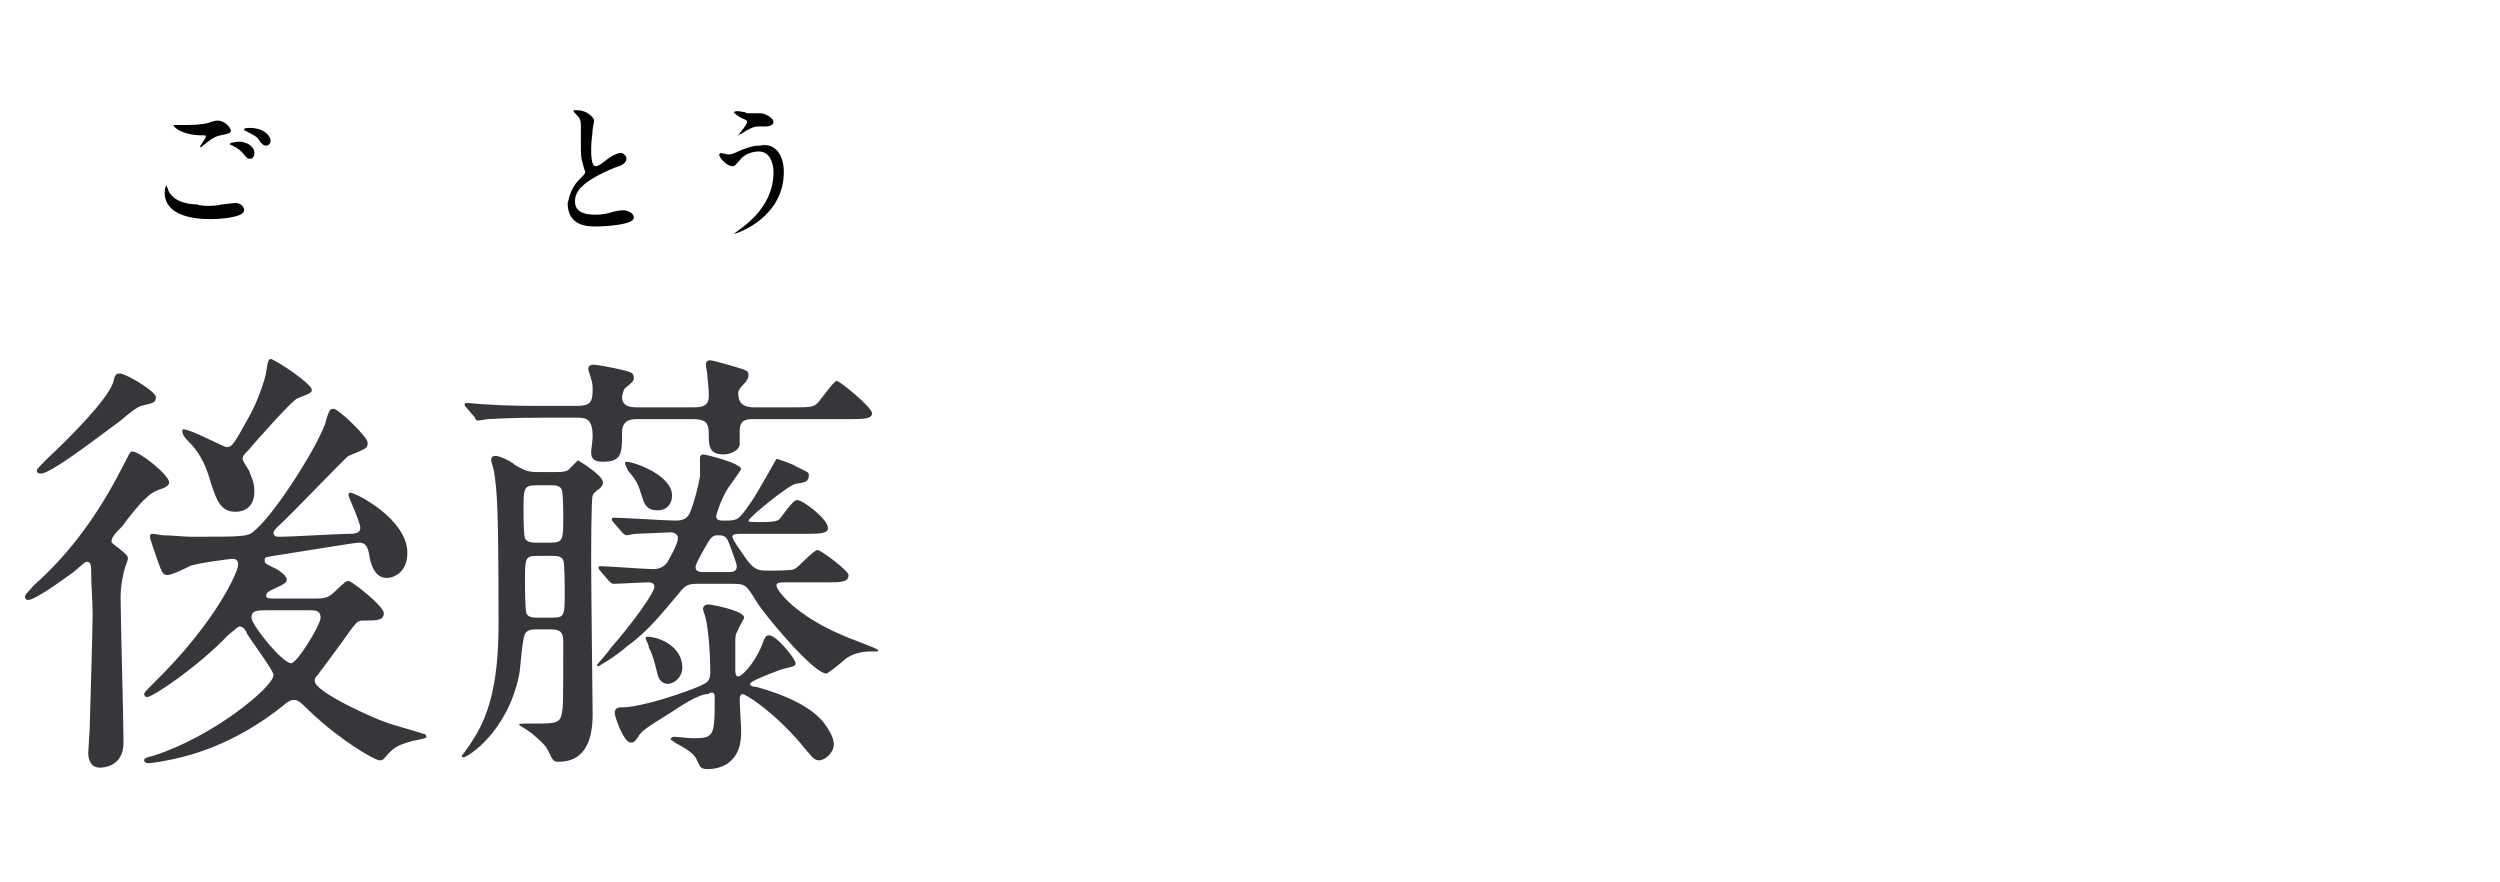 <?xml version="1.0" encoding="utf-8"?>
<!-- Generator: Adobe Illustrator 24.1.3, SVG Export Plug-In . SVG Version: 6.00 Build 0)  -->
<svg version="1.1" id="レイヤー_1" xmlns="http://www.w3.org/2000/svg" xmlns:xlink="http://www.w3.org/1999/xlink" x="0px"
	 y="0px" viewBox="0 0 170 60" style="enable-background:new 0 0 170 60;" xml:space="preserve">
<style type="text/css">
	.st0{fill:#35373A;}
</style>
<g>
	<path class="st0" d="M8.1,37.3c0.5,0.4,0.6,0.5,0.6,0.7c0,0.1-0.3,0.8-0.3,1c-0.1,0.4-0.2,1-0.2,1.6c0,1.4,0.2,8.4,0.2,9.9
		c0,1.7-1.5,1.7-1.6,1.7c-0.6,0-0.8-0.5-0.8-1c0-0.2,0.1-1.5,0.1-1.7c0-0.1,0.2-6.7,0.2-7.7c0-1-0.1-1.9-0.1-2.9
		c0-0.4,0-0.7-0.3-0.7c-0.1,0-0.2,0.1-0.9,0.7c-0.7,0.5-2.6,1.9-3.1,1.9c-0.1,0-0.2-0.1-0.2-0.2c0-0.2,0.1-0.2,0.6-0.8
		c2.5-2.2,4.4-4.9,5.9-7.8c0.6-1.1,0.6-1.3,0.8-1.3c0.5,0,2.5,1.6,2.5,2.1c0,0.2-0.2,0.3-0.4,0.4c-0.7,0.2-1,0.5-1.2,0.7
		c-0.3,0.2-1.4,1.6-1.6,1.9c-0.4,0.4-0.8,0.8-0.7,1.1C7.5,36.8,7.8,37.1,8.1,37.3z M10.6,27c0,0.4-0.2,0.4-1,0.6
		c-0.3,0.1-0.7,0.4-1.4,1c-1.1,0.8-4.7,3.6-5.4,3.6c-0.1,0-0.3,0-0.3-0.2c0-0.1,0.3-0.4,0.7-0.8c1.5-1.4,4.1-4,4.5-5.2
		c0.1-0.5,0.2-0.6,0.4-0.6C8.4,25.3,10.6,26.6,10.6,27z M21.4,40.7c0.6,0,0.9,0,1.4-0.5c0.7-0.7,0.8-0.7,0.9-0.7
		c0.2,0,2.4,1.7,2.4,2.2c0,0.5-0.5,0.5-1.5,0.5c-0.3,0-0.5,0.3-0.8,0.7c-0.7,1-1.9,2.6-2.2,3c-0.1,0.1-0.2,0.2-0.2,0.4
		c0,0.8,4.4,2.7,4.8,2.8c0.5,0.2,2,0.6,2.6,0.8c0.1,0,0.2,0.1,0.2,0.2s-0.1,0.1-1,0.3c-1.1,0.3-1.3,0.5-1.9,1.2
		c-0.1,0.1-0.2,0.1-0.3,0.1c-0.3,0-2.6-1.3-4.7-3.3c-0.8-0.8-0.9-0.8-1.1-0.8c-0.2,0-0.3,0-0.9,0.5c-1,0.8-3.5,2.6-6.8,3.4
		c-1.2,0.3-2.1,0.4-2.2,0.4c-0.3,0-0.3-0.2-0.3-0.2c0-0.1,0.1-0.2,0.6-0.3c4.1-1.3,8.2-4.7,8.2-5.5c0-0.3-1.5-2.3-1.8-2.8
		c-0.1-0.3-0.3-0.5-0.5-0.5c-0.1,0-0.2,0.1-0.8,0.6c-2,2.1-5.1,4.2-5.5,4.2c-0.1,0-0.2-0.1-0.2-0.2c0-0.1,0.1-0.2,0.6-0.7
		c4.4-4.3,5.8-7.7,5.8-8.1c0-0.4-0.3-0.4-0.4-0.4c-0.1,0-2.5,0.3-2.9,0.5c-0.2,0.1-1.2,0.6-1.5,0.6c-0.4,0-0.4-0.2-1-1.9
		c-0.2-0.6-0.2-0.6-0.2-0.7c0-0.2,0.1-0.2,0.2-0.2c0.1,0,0.6,0.1,0.7,0.1c0.5,0,1.5,0.1,1.9,0.1c3.8,0,3.9,0,4.4-0.5
		c1.4-1.2,4.5-6.1,4.8-7.5c0.2-0.7,0.3-0.7,0.5-0.7c0.3,0,2.3,1.9,2.3,2.3c0,0.4-0.1,0.4-1.3,0.9c-0.2,0.1-4,4.1-4.8,4.8
		c-0.1,0.1-0.3,0.3-0.3,0.4c0,0.3,0.2,0.3,0.5,0.3c0.7,0,3.9-0.2,4.6-0.2c0.3,0,0.8,0,0.8-0.4c0-0.4-0.8-2.1-0.8-2.2
		c0-0.1,0-0.2,0.1-0.2c0.4,0,3.9,1.8,3.9,4.1c0,1.3-0.9,1.7-1.4,1.7c-0.8,0-1.1-0.9-1.2-1.6c-0.1-0.6-0.3-0.8-0.7-0.8
		c-0.3,0-5.1,0.8-5.8,0.9c-0.6,0.1-0.6,0.1-0.6,0.3c0,0.2,0,0.2,0.6,0.5c0.1,0,0.9,0.5,0.9,0.8c0,0.2-0.1,0.3-1,0.7
		c-0.2,0.1-0.4,0.2-0.4,0.4c0,0.2,0.2,0.2,0.6,0.2H21.4z M21.2,26.5c0,0.2,0,0.2-1,0.6c-0.4,0.2-2.8,2.9-3.3,3.5
		c-0.3,0.3-0.4,0.4-0.4,0.6c0,0.2,0.5,0.8,0.5,1c0.2,0.4,0.3,0.8,0.3,1.2c0,0.8-0.4,1.4-1.3,1.4c-1,0-1.3-0.8-1.7-2.1
		c-0.4-1.4-0.9-2.1-1.5-2.7c-0.4-0.4-0.4-0.6-0.4-0.7c0-0.1,0-0.1,0.1-0.1c0.5,0,2.7,1.2,2.9,1.2c0.4,0,0.5-0.2,1.5-2
		c0.7-1.2,1.2-2.9,1.2-3.1c0.1-0.6,0.1-0.8,0.3-0.9C18.8,24.5,21.2,26.1,21.2,26.5z M18.1,41.5c-0.6,0-1,0-1,0.5
		c0,0.5,2.1,3.1,2.7,3.1c0.4,0,2-2.6,2-3.1c0-0.5-0.4-0.5-0.7-0.5H18.1z"/>
	<path class="st0" d="M36.4,42.8c-0.2,0-0.5,0-0.7,0.3c-0.2,0.4-0.3,2.3-0.4,2.8c-0.8,3.9-3.5,5.6-3.8,5.6c0,0-0.1,0-0.1-0.1
		c0,0,0.6-0.8,0.7-1c1-1.5,1.8-3.6,1.8-7.9c0-8.3-0.1-9-0.3-10.4c0-0.1-0.2-0.7-0.2-0.8c0-0.2,0.1-0.3,0.3-0.3
		c0.3,0,1.1,0.4,1.3,0.6c0.5,0.3,0.8,0.5,1.5,0.5h1.3c0.4,0,0.8,0,1-0.3c0.1-0.1,0.5-0.5,0.5-0.5s1.7,1,1.7,1.5
		c0,0.2-0.1,0.3-0.2,0.4c-0.4,0.3-0.4,0.3-0.5,0.5c-0.1,0.3-0.1,3.8-0.1,4.6c0,1.6,0.1,10.1,0.1,10.3c0,2-0.7,3.2-2.3,3.2
		c-0.4,0-0.4-0.1-0.7-0.7c-0.2-0.5-0.9-1-1.1-1.2c-0.1-0.1-0.9-0.6-0.9-0.6c0-0.1,0.1-0.1,1.1-0.1c1.3,0,1.7,0,1.8-0.7
		c0.1-0.4,0.1-0.8,0.1-4.9c0-0.6-0.2-0.8-0.8-0.8H36.4z M37,28.4c-2.6,0-3.5,0.1-3.8,0.1c-0.1,0-0.6,0.1-0.7,0.1
		c-0.1,0-0.2-0.1-0.2-0.2l-0.6-0.7c-0.1-0.1-0.1-0.1-0.1-0.2c0,0,0-0.1,0.1-0.1c0.2,0,1.1,0.1,1.4,0.1c1.4,0.1,2.7,0.1,4.1,0.1h2
		c0.9,0,1.1-0.2,1.1-1.1c0-0.1,0-0.5-0.1-0.7c0-0.1-0.2-0.6-0.2-0.7c0-0.2,0.1-0.3,0.4-0.3c0.2,0,1.3,0.2,2.1,0.4
		c0.3,0.1,0.6,0.1,0.6,0.5c0,0.2-0.1,0.3-0.6,0.7c-0.1,0.1-0.2,0.5-0.2,0.6c0,0.7,0.7,0.7,1.1,0.7h3.7c0.7,0,1.1-0.1,1.1-0.8
		c0-0.6-0.1-1.1-0.1-1.4c0-0.1-0.1-0.6-0.1-0.7c0-0.2,0.1-0.3,0.3-0.3c0.2,0,1.9,0.5,2.2,0.6c0.2,0.1,0.4,0.1,0.4,0.4
		c0,0.2-0.1,0.4-0.4,0.7c-0.2,0.2-0.3,0.4-0.3,0.5c0,0.6,0.2,1,1.1,1h2.4c1.4,0,1.6,0,1.9-0.3c0.2-0.2,1.1-1.5,1.3-1.5
		c0.2,0,2.4,1.8,2.4,2.2c0,0.4-0.6,0.4-1.6,0.4h-6.4c-0.5,0-1,0-1,0.8v0.9c0,0.4-0.6,0.7-1.1,0.7c-0.8,0-1-0.4-1-1.1
		c0-0.9,0-1.3-1.1-1.3h-3.7c-0.4,0-1.1,0-1.1,0.9c0,1.4,0,2-1.3,2c-0.8,0-0.8-0.4-0.8-0.7c0-0.1,0.1-0.8,0.1-1
		c0-1.2-0.4-1.3-1.1-1.3H37z M36.5,33c-0.9,0-0.9,0.2-0.9,1.7c0,0.3,0,1.7,0.1,1.9c0.1,0.3,0.6,0.3,0.8,0.3h0.9
		c0.9,0,0.9-0.2,0.9-1.7c0-0.3,0-1.7-0.1-1.9C38.1,33,37.7,33,37.5,33H36.5z M36.5,37.8c-0.8,0-0.8,0.2-0.8,1.7c0,0.4,0,2,0.1,2.2
		c0.1,0.3,0.5,0.3,0.8,0.3h1c0.8,0,0.8-0.2,0.8-1.7c0-0.5,0-2-0.1-2.2c-0.1-0.3-0.5-0.3-0.8-0.3H36.5z M53.4,39.6
		c-0.3,0-0.6,0-0.6,0.2c0,0.4,1.4,2.1,4.5,3.4c0.4,0.2,2.4,0.9,2.4,1c0,0.1,0,0.1-0.1,0.1c-0.1,0-0.4,0-0.4,0
		c-0.7,0-1.3,0.2-1.7,0.5c-0.2,0.2-1.2,1-1.3,1c-0.9,0-4.2-4-4.7-4.8c-0.8-1.3-0.8-1.3-1.8-1.3h-2.3c-0.6,0-0.8,0.1-1.2,0.6
		c-1.1,1.3-2.1,2.6-3.5,3.6c-0.9,0.8-2,1.4-2,1.4c-0.1,0-0.1,0-0.1-0.1c0,0,0.8-0.9,0.9-1.1c1.5-1.7,3-3.8,3-4.2
		c0-0.3-0.3-0.3-0.5-0.3c-0.3,0-1.9,0.1-2.3,0.1c-0.1,0-0.2-0.1-0.3-0.2l-0.6-0.7c-0.1-0.1-0.1-0.2-0.1-0.2c0-0.1,0.1-0.1,0.1-0.1
		c0.5,0,3.1,0.2,3.6,0.2c0.5,0,0.8-0.2,1-0.5c0.1-0.2,0.7-1.2,0.7-1.6c0-0.3-0.3-0.4-0.5-0.4c-0.1,0-2.3,0.1-2.4,0.1
		c-0.1,0-0.5,0.1-0.6,0.1c-0.1,0-0.2-0.1-0.3-0.2l-0.6-0.7c-0.1-0.1-0.1-0.2-0.1-0.2c0-0.1,0.1-0.1,0.1-0.1c0.6,0,3.6,0.2,4.2,0.2
		c0.5,0,0.8-0.1,1-0.5c0.3-0.7,0.6-1.9,0.7-2.5c0-0.2,0-1.1,0-1.3c0-0.1,0.1-0.2,0.2-0.2c0.2,0,2.6,0.6,2.6,1
		c-0.1,0.2-0.7,1-0.9,1.3c-0.5,0.8-0.8,1.8-0.8,1.9c0,0.3,0.3,0.3,0.5,0.3c1,0,1,0,1.9-1.3c0.3-0.4,1.7-2.9,1.7-2.9
		c0.1,0,1.2,0.4,1.3,0.5c0.8,0.4,0.9,0.4,0.9,0.6c0,0.5-0.3,0.5-0.9,0.6c-0.5,0.1-3.2,2.3-3.2,2.5c0,0.1,0.1,0.1,1,0.1
		c0.8,0,1-0.1,1.1-0.2c0.2-0.2,0.9-1.3,1.2-1.3c0.4,0,2.1,1.3,2.1,1.9c0,0.4-0.6,0.4-1.6,0.4h-4.3c-0.3,0-0.6,0-0.6,0.2
		s0.6,1,0.8,1.3c0.6,0.9,0.9,1,1.5,1c1,0,1.7,0,1.9-0.1c0.3-0.1,1.3-1.3,1.6-1.3c0.2,0,2.1,1.4,2.1,1.7c0,0.5-0.5,0.5-1.6,0.5H53.4z
		 M45.7,48.4c-1.6,1-2.1,1.3-2.3,1.7c-0.2,0.3-0.3,0.4-0.5,0.4c-0.5,0-1.1-1.8-1.1-2c0-0.4,0.3-0.4,0.5-0.4c1.3,0,4.3-1,5.4-1.5
		c0.4-0.2,0.6-0.3,0.6-0.9c0-1.1-0.1-2.7-0.3-3.6c0-0.1-0.2-0.6-0.2-0.7c0-0.2,0.2-0.3,0.4-0.3c0.1,0,2.4,0.4,2.4,0.9
		c0,0.1-0.3,0.5-0.4,0.8c-0.2,0.4-0.2,0.4-0.2,1c0,0.3,0,1.5,0,1.7c0,0.2,0,0.5,0.2,0.5c0.2,0,1-0.7,1.6-2.1
		c0.2-0.6,0.3-0.7,0.5-0.7c0.5,0,1.8,1.6,1.8,1.9c0,0.2-0.1,0.2-0.9,0.4c-0.3,0.1-2.2,0.8-2.2,1c0,0.1,0.1,0.2,0.4,0.2
		c2.2,0.6,3.7,1.4,4.5,2.3c0.5,0.6,0.8,1.2,0.8,1.6c0,0.6-0.6,1.1-1,1.1c-0.3,0-0.4-0.1-1.3-1.2c-1.9-2.2-3.7-3.3-3.9-3.3
		s-0.2,0.3-0.2,0.4c0,0.3,0.1,1.8,0.1,2.2c0,2.5-2,2.5-2.3,2.5c-0.5,0-0.5-0.2-0.7-0.6c-0.2-0.4-0.4-0.6-1.5-1.2
		c-0.1-0.1-0.3-0.2-0.3-0.2c0-0.1,0.1-0.2,0.2-0.2c0.2,0,1.1,0.1,1.3,0.1c1.4,0,1.5-0.1,1.5-2.5c0-0.5,0-0.6-0.2-0.6
		c-0.1,0-0.2,0-0.2,0.1C47.6,47.1,46,48.2,45.7,48.4z M42.5,31.5c0-0.1,0.1-0.1,0.1-0.1c0.5,0,3.1,0.9,3.1,2.3c0,0.4-0.2,1-1,1
		c-0.4,0-0.8-0.1-1-0.8c-0.3-0.9-0.3-1.1-1-1.9C42.6,31.7,42.5,31.6,42.5,31.5z M43.9,43.4c0-0.1,0.1-0.1,0.1-0.1
		c0.9,0,2.4,0.7,2.4,2.1c0,0.6-0.5,1.1-1,1.1c-0.3,0-0.6-0.2-0.7-0.7c-0.1-0.4-0.3-1.3-0.6-1.8C44.2,44,43.9,43.5,43.9,43.4z
		 M49.5,38.9c0.3,0,0.6,0,0.6-0.4c0-0.2-0.4-1.2-0.5-1.5c-0.2-0.5-0.3-0.6-0.8-0.6c-0.4,0-0.5,0.2-0.9,0.9c-0.5,0.9-0.6,1.1-0.6,1.3
		c0,0.3,0.4,0.3,0.5,0.3H49.5z"/>
</g>
<g>
	<path d="M14.2,14c0.1,0,0.5,0,0.9-0.1c0.1,0,0.8-0.1,0.9-0.1c0.3,0,0.6,0.2,0.6,0.5c0,0.5-1.7,0.6-2.3,0.6c-1.3,0-3.1-0.3-3.1-1.8
		c0-0.3,0.1-0.5,0.1-0.5c0,0,0,0,0.1,0.2c0.2,0.8,1.2,1.1,2,1.1C13.6,14,14.1,14,14.2,14z M12.7,8.5c0.8,0,1.5-0.1,1.6-0.2
		c0.4-0.1,0.4-0.1,0.5-0.1c0.5,0,0.9,0.5,0.9,0.7c0,0.1-0.1,0.2-0.7,0.3c-0.5,0.1-0.8,0.4-1.2,0.7C13.7,10,13.7,10,13.6,10
		c0,0,0,0,0,0c0-0.1,0.4-0.6,0.4-0.7c0-0.1,0-0.1-0.3-0.1c-1.2,0-1.9-0.5-1.9-0.7c0,0,0,0,0.1,0c0,0,0.1,0,0.3,0
		C12.4,8.5,12.6,8.5,12.7,8.5z M16.9,9.8c0.3,0.2,0.4,0.4,0.4,0.6c0,0.2-0.1,0.4-0.3,0.4c-0.1,0-0.2,0-0.5-0.4
		c-0.2-0.2-0.3-0.3-0.7-0.5c0,0-0.2-0.1-0.2-0.1c0,0,0.1-0.1,0.2-0.1C16.2,9.6,16.5,9.6,16.9,9.8z M18.4,9.6c0,0.1-0.1,0.3-0.3,0.3
		c-0.2,0-0.3-0.1-0.5-0.4c-0.1-0.2-0.5-0.4-0.9-0.6c-0.1,0-0.1-0.1-0.1-0.1c0-0.1,0.2-0.1,0.4-0.1C17.9,8.7,18.4,9.2,18.4,9.6z"/>
</g>
<g>
	<path d="M39.4,12.2c0.3-0.3,0.4-0.4,0.4-0.5c0,0-0.1-0.3-0.1-0.3c-0.1-0.4-0.2-0.6-0.2-1.2c0-0.2,0-1.4,0-1.6
		c0-0.5-0.1-0.6-0.3-0.8c-0.2-0.2-0.2-0.2-0.2-0.3c0,0,0.2,0,0.3,0c0.6,0,1.1,0.5,1.1,0.7c0,0.1-0.1,0.5-0.1,0.6
		c0,0.3-0.1,0.7-0.1,1.3c0,0.4,0,1.2,0.3,1.2c0.1,0,0.2,0,0.7-0.4c0.1-0.1,0.7-0.5,1-0.5c0.2,0,0.4,0.2,0.4,0.4
		c0,0.3-0.4,0.5-0.8,0.6c-2.4,1-2.7,1.7-2.7,2.3c0,0.7,0.6,0.9,1.4,0.9c0.5,0,0.9-0.1,1.2-0.2c0.4-0.1,0.6-0.1,0.7-0.1
		c0.3,0,0.7,0.2,0.7,0.5c0,0.5-2,0.6-2.6,0.6c-0.5,0-1.9,0-1.9-1.6C38.7,13.6,38.7,12.9,39.4,12.2z"/>
	<path d="M53.3,11.7c0,3.1-3.2,4.2-3.4,4.2c0,0,0,0,0,0c0,0,0.4-0.3,0.4-0.3c1.4-1,2.3-2.3,2.3-3.9c0-0.3-0.1-1.4-1-1.4
		c-0.6,0-1.1,0.3-1.3,0.6c-0.3,0.3-0.3,0.4-0.5,0.4c-0.4,0-0.9-0.6-0.9-0.8c0,0,0.1-0.1,0.1-0.1c0.1,0,0.4,0.1,0.5,0.1
		c0.2,0,0.3,0,0.9-0.3c0.6-0.2,0.8-0.3,1.3-0.3C52.5,9.7,53.3,10.3,53.3,11.7z M50.8,7.7c0.2,0,0.3,0,0.5,0c0.5,0,0.6,0,0.8,0.1
		c0.4,0.2,0.5,0.4,0.5,0.5c0,0.2-0.3,0.3-0.5,0.3c-0.1,0-0.4,0-0.5,0c-0.3,0-0.6,0.1-1.2,0.5c-0.1,0-0.3,0.2-0.3,0.2s0,0,0,0
		c0,0,0.7-0.8,0.7-1c0-0.1,0-0.1-0.2-0.2c-0.3-0.1-0.7-0.4-0.7-0.5c0,0,0.1,0,0.1,0C49.9,7.5,50.7,7.6,50.8,7.7z"/>
</g>
</svg>
